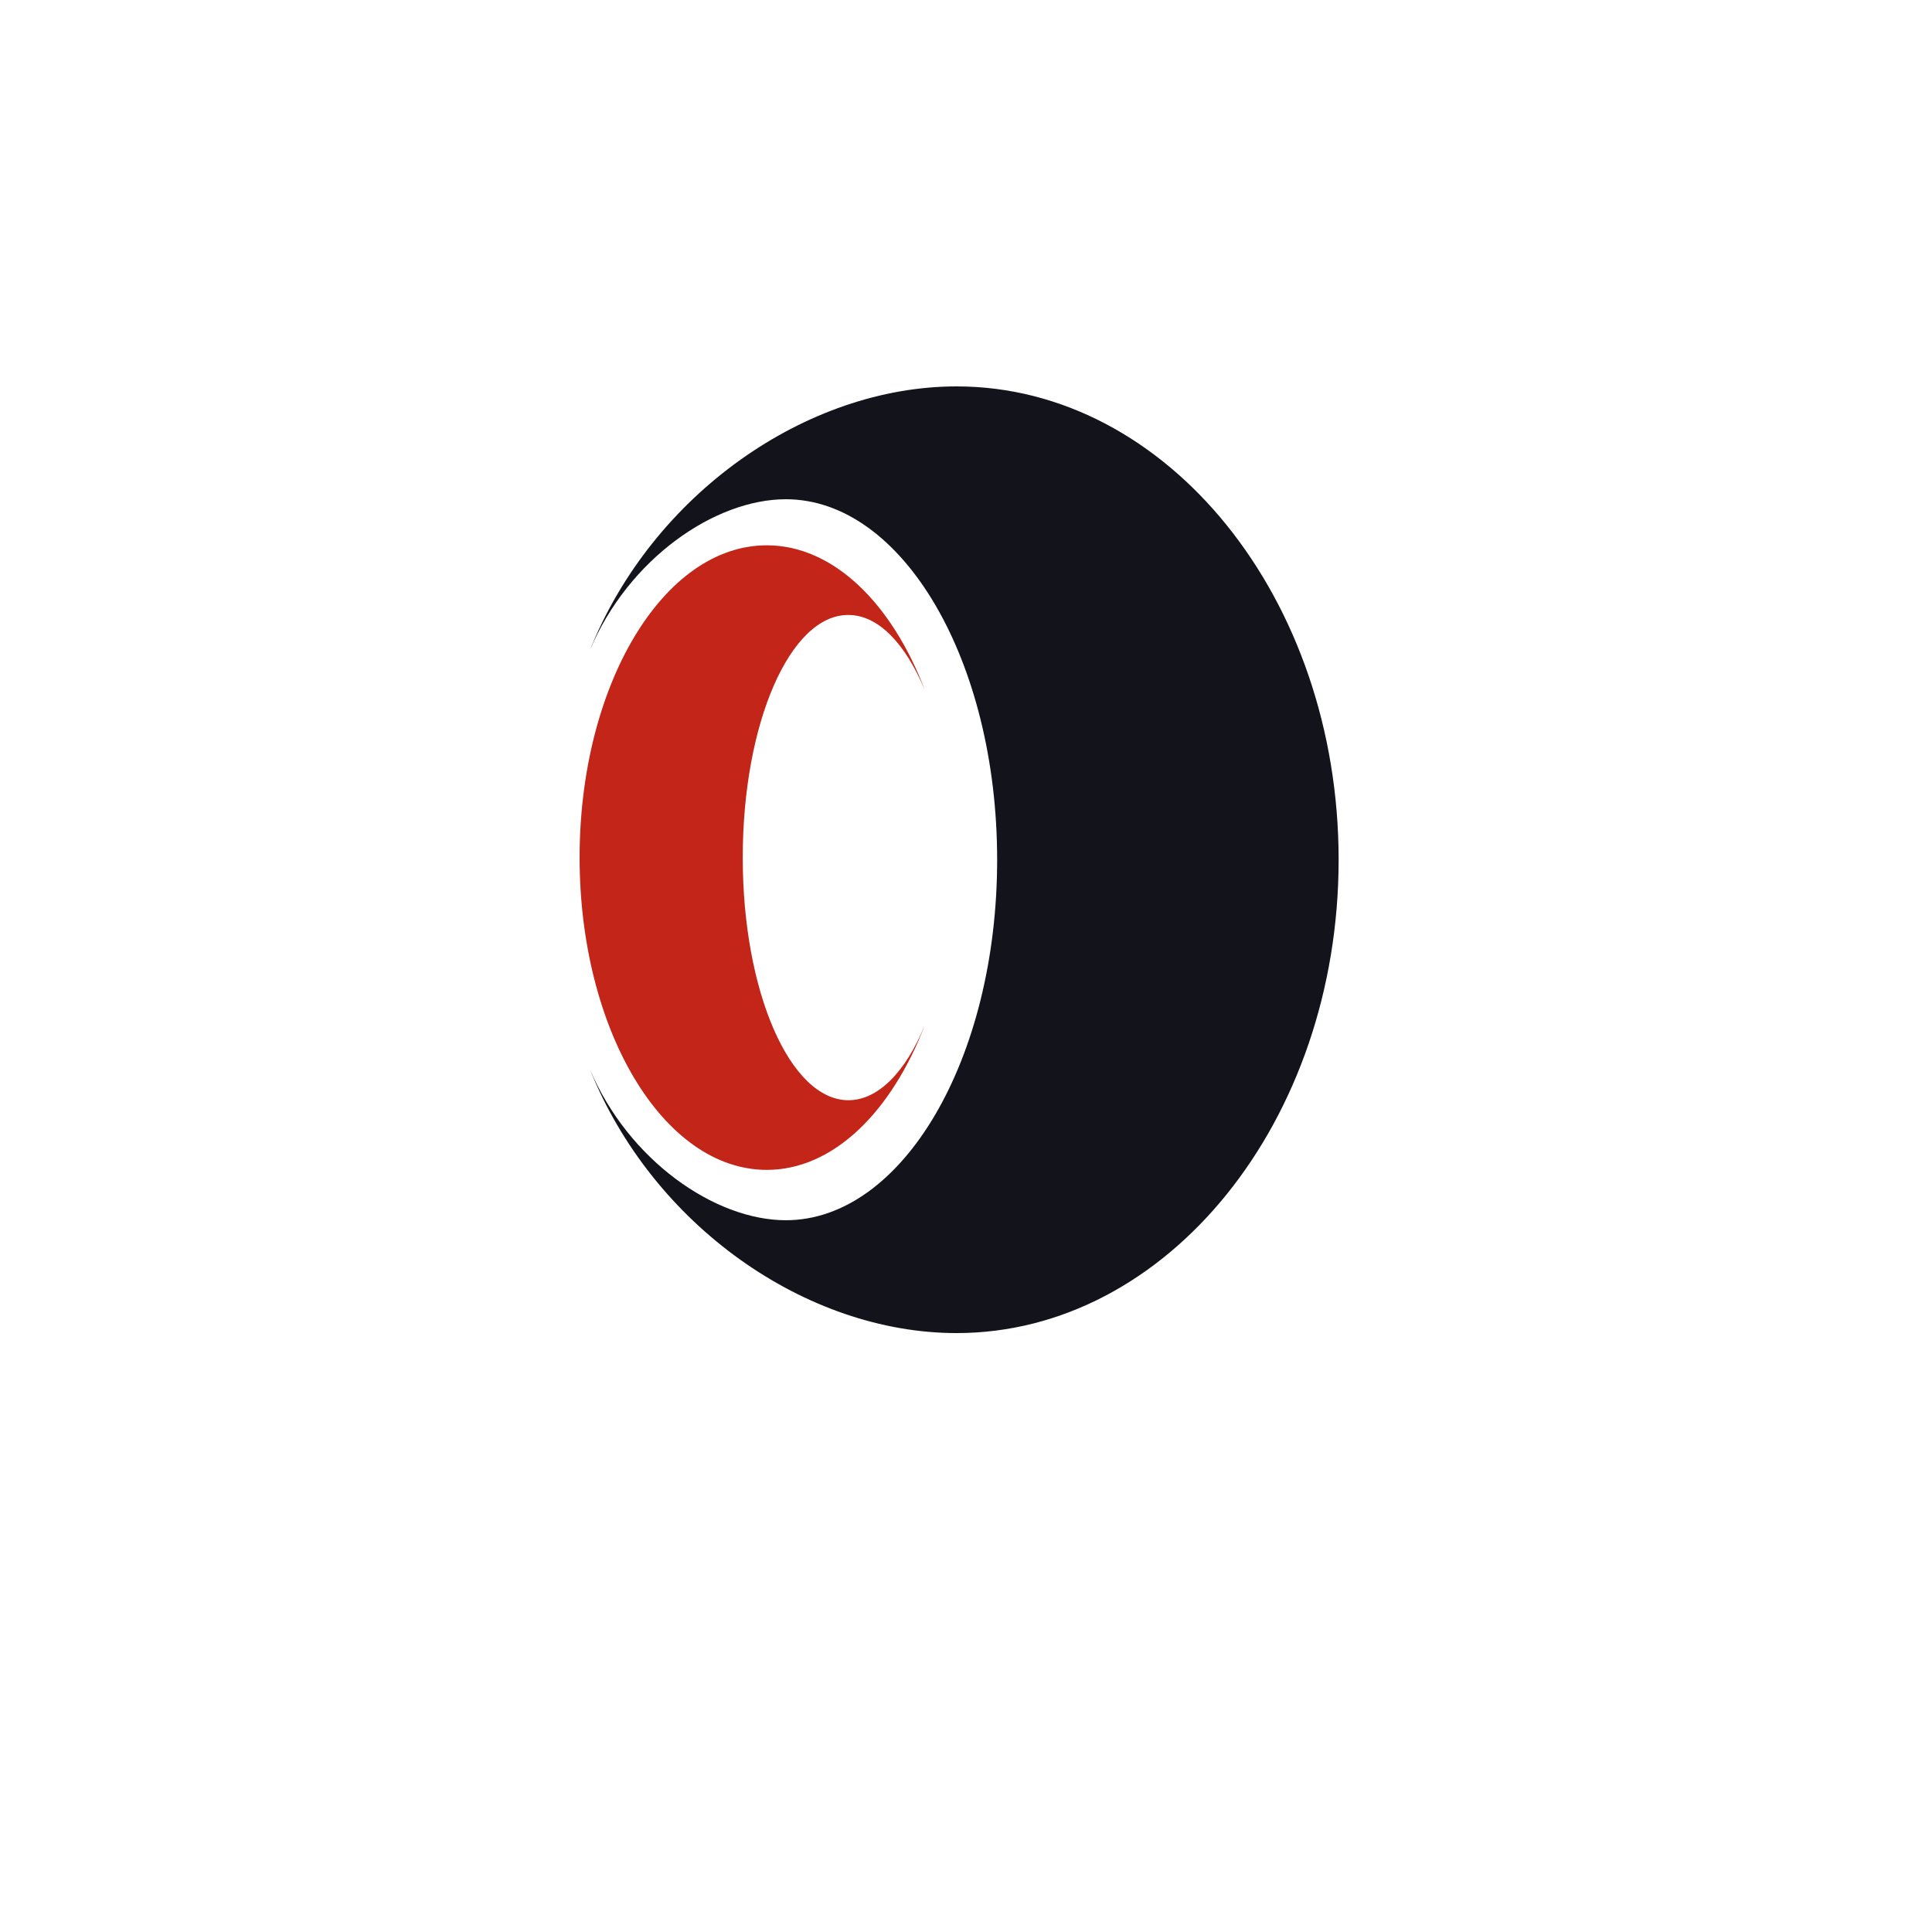 <svg xmlns="http://www.w3.org/2000/svg" xmlns:xlink="http://www.w3.org/1999/xlink" width="100" height="100" viewBox="0 0 100 100">
  <defs>
    <filter id="Union_1" x="0.5" y="-4.5" width="99" height="109" filterUnits="userSpaceOnUse">
      <feOffset input="SourceAlpha"/>
      <feGaussianBlur stdDeviation="3.5" result="blur"/>
      <feFlood flood-opacity="0.161"/>
      <feComposite operator="in" in2="blur"/>
      <feComposite in="SourceGraphic"/>
    </filter>
    <clipPath id="clip-Web_1920">
      <rect width="100" height="100"/>
    </clipPath>
  </defs>
  <g id="Web_1920" data-name="Web 1920" clip-path="url(#clip-Web_1920)">
    <g id="Group_10" data-name="Group 10" transform="translate(11.268 6.428)">
      <g transform="matrix(1, 0, 0, 1, -11.27, -6.43)" filter="url(#Union_1)">
        <path id="Union_1-2" data-name="Union 1" d="M31.786,77.652a39,39,0,1,1,14.428,0L39,88Z" transform="translate(11 6)" fill="#fff"/>
      </g>
      <g id="Farebná" transform="translate(-25.168 -13.428)">
        <path id="Path_66" data-name="Path 66" d="M85.062,51.5C85.062,65.019,76.2,76,65.287,76,57.5,76,49.537,70.422,46.3,62.328c1.991,4.725,6.475,7.831,10.15,7.831,6.037,0,10.937-8.356,10.937-18.659s-4.9-18.659-10.937-18.659c-3.675,0-8.159,3.084-10.15,7.831C49.537,32.578,57.522,27,65.287,27,76.2,27,85.062,37.981,85.062,51.5Z" transform="translate(-1.875)" fill="#13131c"/>
        <path id="Path_67" data-name="Path 67" d="M52.344,80.766c0,6.934,2.45,12.556,5.469,12.556,1.553,0,2.975-1.487,3.959-3.894-1.728,4.506-4.747,7.5-8.181,7.5-5.359,0-9.691-7.241-9.691-16.166S48.231,64.6,53.591,64.6c3.434,0,6.475,3,8.181,7.5-1.006-2.406-2.406-3.894-3.959-3.894C54.794,68.187,52.344,73.809,52.344,80.766Z" transform="translate(0 -29.375)" fill="#c32518"/>
      </g>
    </g>
  </g>
</svg>
